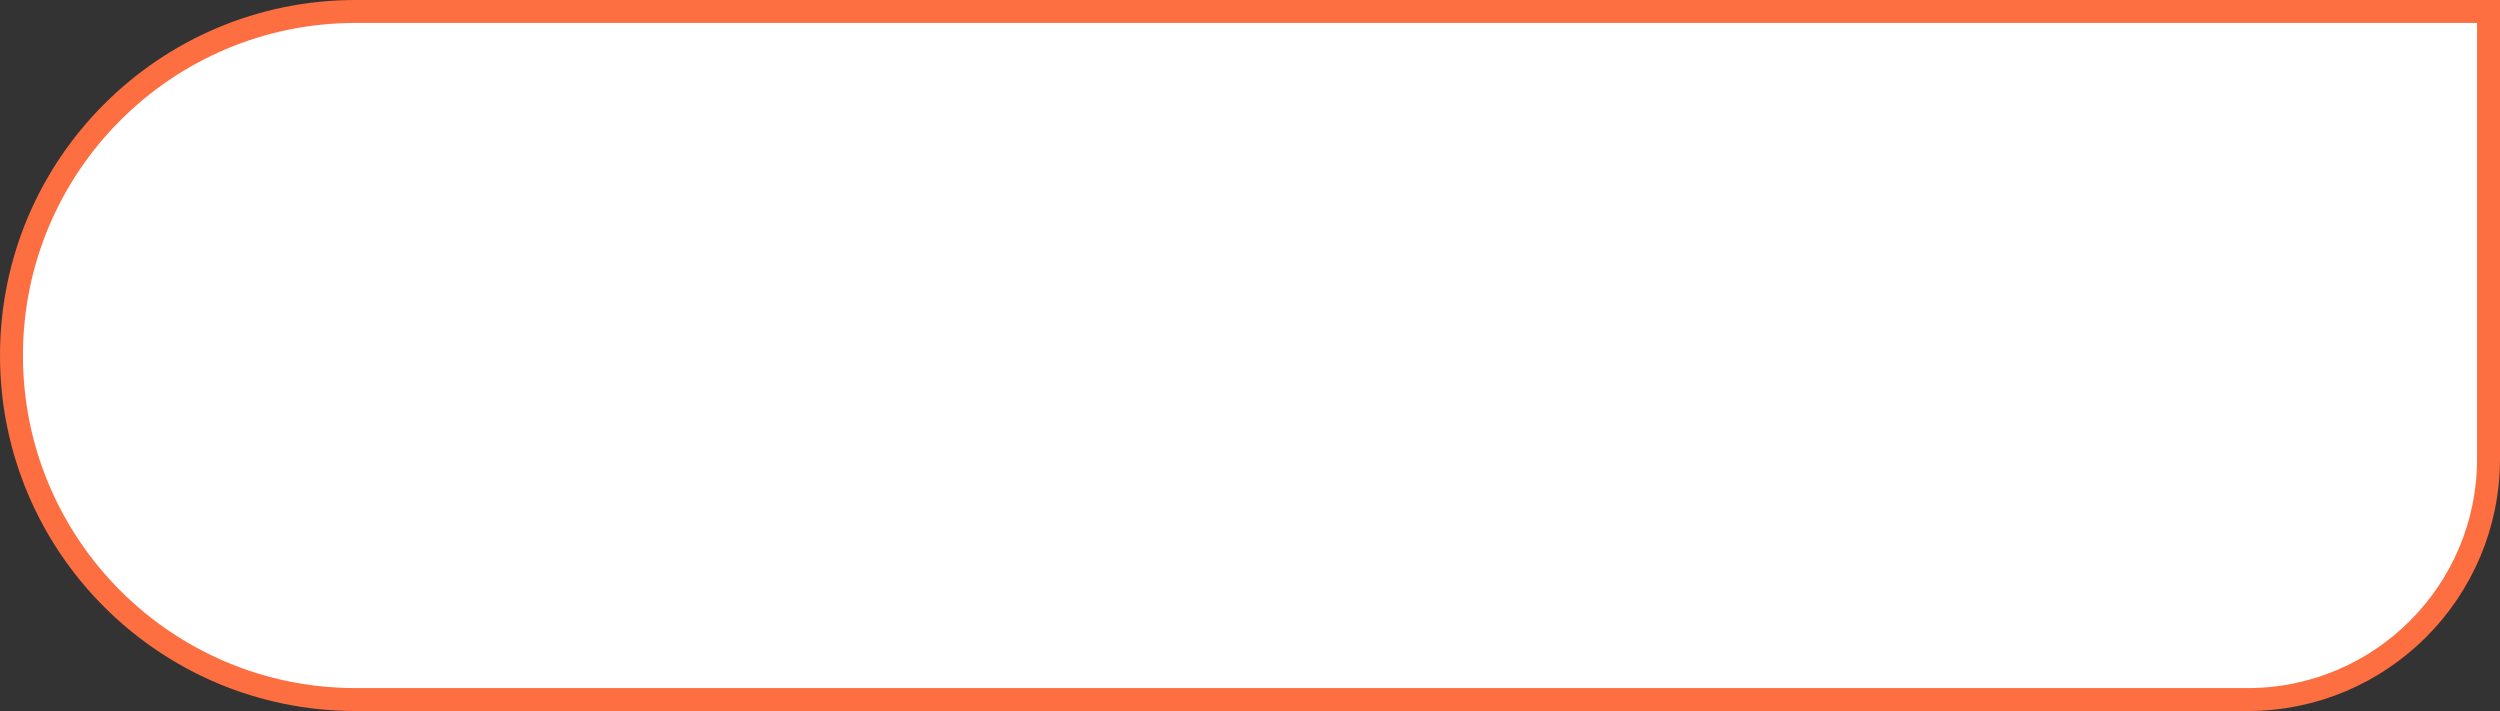 <?xml version="1.0" encoding="UTF-8"?> <svg xmlns="http://www.w3.org/2000/svg" width="109" height="31" viewBox="0 0 109 31" fill="none"><rect x="0" y="0" width="109" height="31" fill="#333333" stroke="none"/> <path d="M98 30.5L15.5 30.5C7.216 30.5 0.5 23.784 0.5 15.5C0.5 7.216 7.216 0.5 15.5 0.5L108.5 0.5L108.5 20C108.5 25.799 103.799 30.5 98 30.5Z" fill="white"></path> <path d="M98 30.5L15.5 30.5C7.216 30.5 0.5 23.784 0.5 15.5C0.5 7.216 7.216 0.5 15.5 0.5L108.5 0.5L108.5 20C108.5 25.799 103.799 30.5 98 30.5Z" stroke="#FD6E41"></path> </svg> 